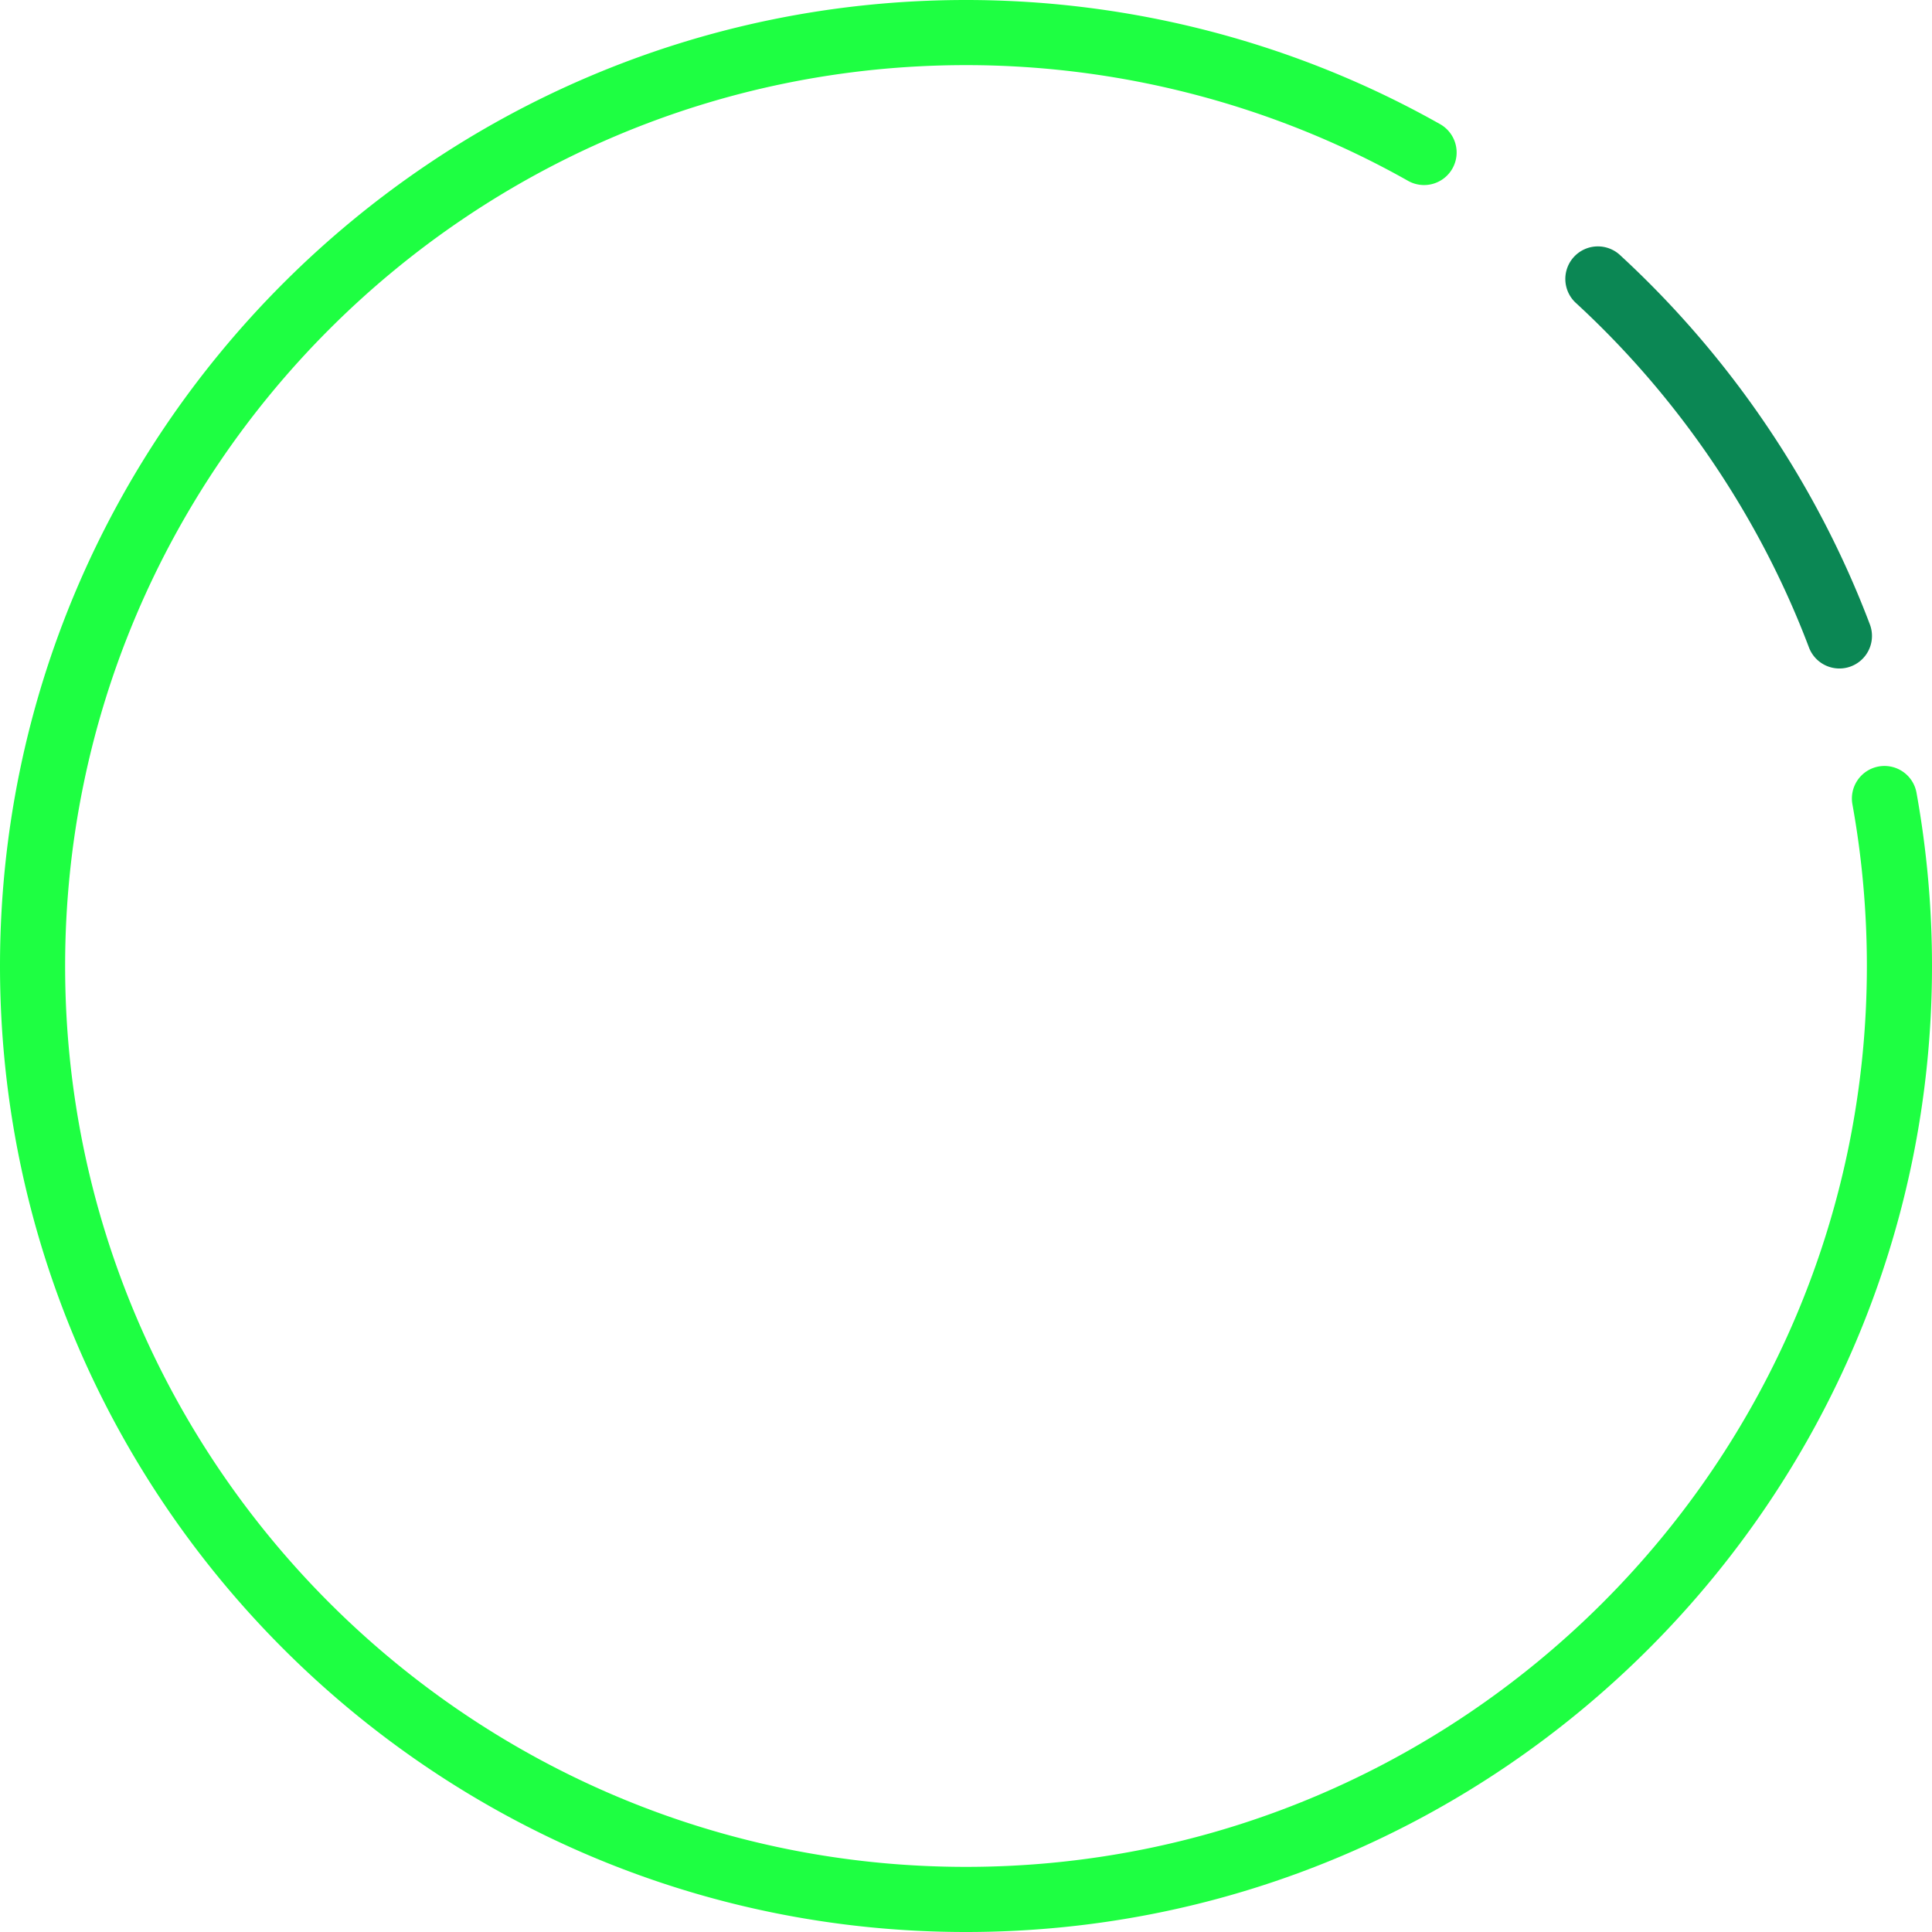 <svg width="178" height="178" viewBox="0 0 178 178" xmlns="http://www.w3.org/2000/svg"><g fill="none" fill-rule="evenodd"><path d="M169.47 61.59a3 3 0 0 1-2.807-1.94c-4.541-12.005-11.955-22.97-21.442-31.71a3 3 0 1 1 4.064-4.413c10.17 9.369 18.122 21.126 22.99 34a3 3 0 0 1-2.805 4.063" fill="#0B8754"/><path d="M89 178c-49.075 0-89-39.925-89-89S39.925 0 89 0c15.302 0 30.396 3.949 43.649 11.421a3 3 0 1 1-2.947 5.226C117.347 9.682 103.271 6 89 6 43.233 6 6 43.233 6 89s37.233 83 83 83 83-37.233 83-83c0-4.99-.446-9.991-1.326-14.864a3 3 0 1 1 5.904-1.067A89.911 89.911 0 0 1 178 89c0 49.075-39.925 89-89 89" fill="#1EFF42"/></g></svg>